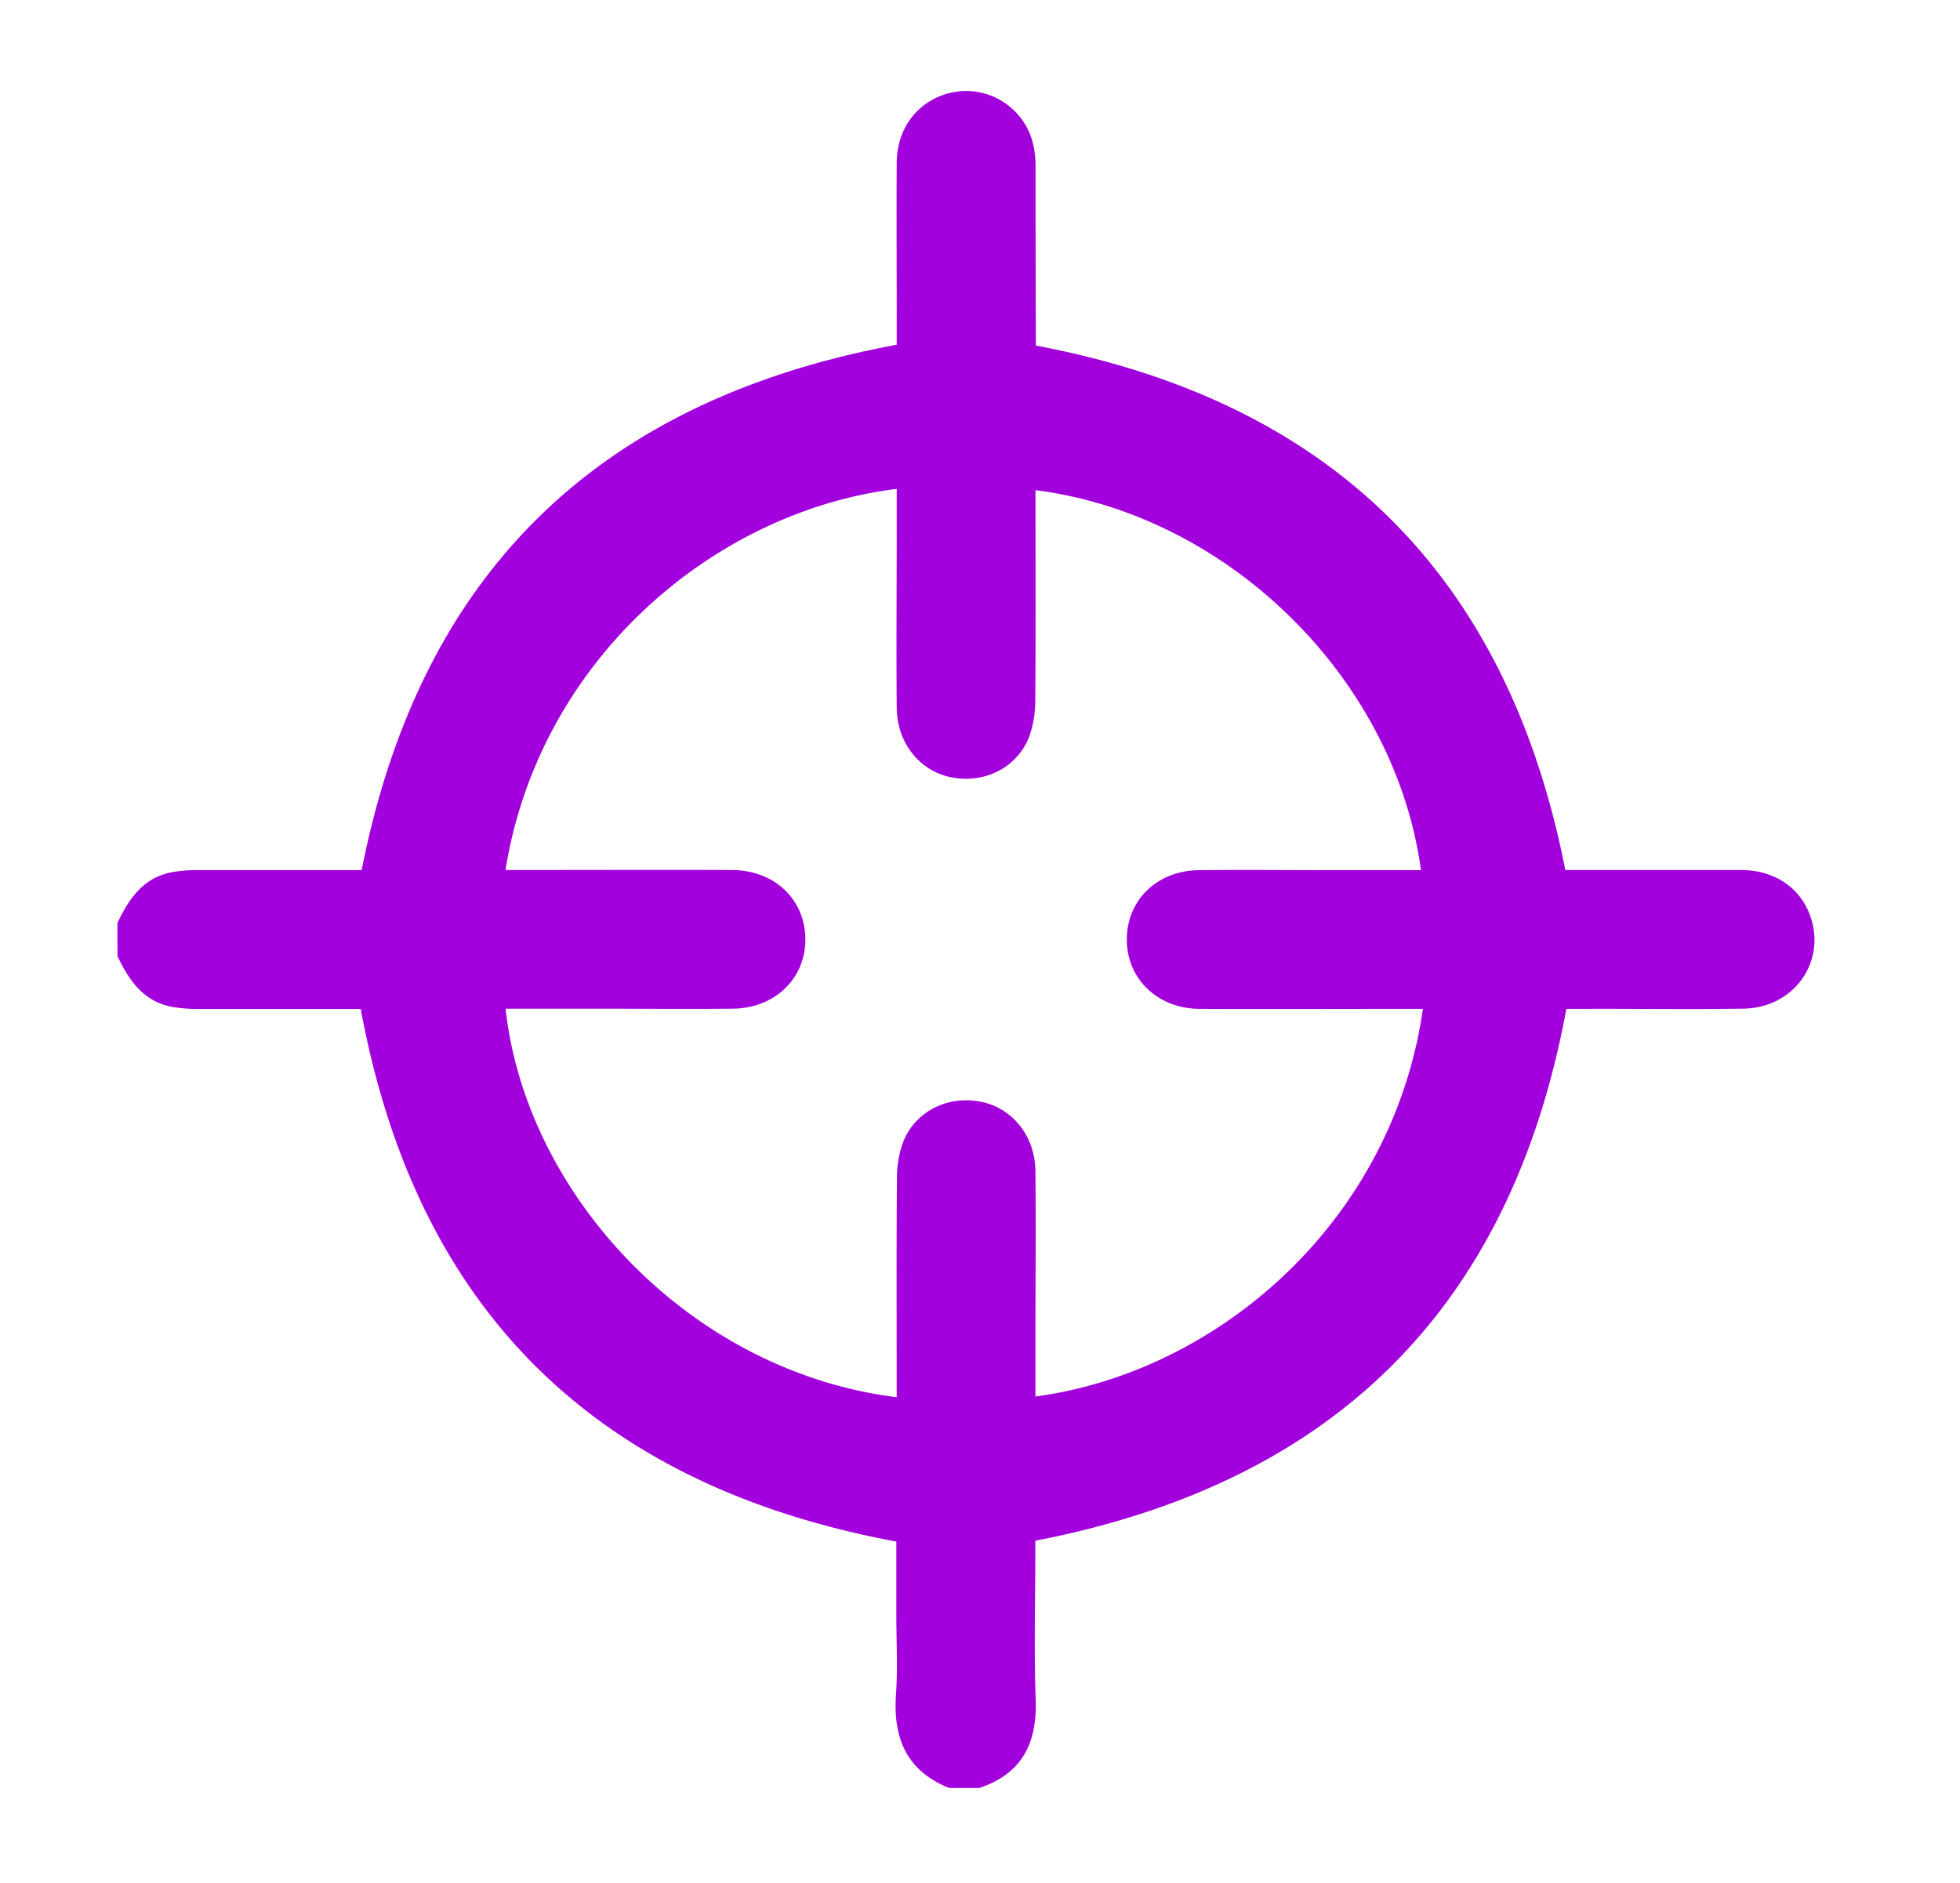 <?xml version="1.0" encoding="UTF-8"?> <svg xmlns="http://www.w3.org/2000/svg" id="Слой_1" data-name="Слой 1" viewBox="0 0 459 441"> <defs> <style>.cls-1{fill:#a300de;}</style> </defs> <path class="cls-1" d="M27.5,216.15c2.73-5.73,6.15-10.74,13-11.92a34.84,34.84,0,0,1,5.78-.45c12.92,0,25.84,0,38.42,0C98.4,134.15,140.15,93.68,210,80.74V74.49c0-12.16-.08-24.32,0-36.48.07-7.41,4.19-13.31,10.59-15.67a16.09,16.09,0,0,1,17.44,4.1c3.27,3.49,4.48,7.73,4.48,12.43q0,21,.06,41.91c0,.12.06.24,0,.15,68.93,13,110.41,53.53,124,122.83,13.42,0,27.24,0,41.07,0,8.06,0,14.17,4.28,16.43,11.17,3.48,10.65-4.14,21.12-15.78,21.3-12.54.19-25.09,0-37.64.05h-3.83c-12.94,70-54.29,111-124.37,124.57v3c0,11.39-.32,22.78.09,34.15.37,10.24-3.17,17.45-13.25,20.76h-7c-10-4-13.17-11.68-12.46-21.9.42-6.18.08-12.41.08-18.62V361.05C139.44,347.9,97.5,306.84,84.48,236.3c-12.59,0-25.39,0-38.19,0a34.92,34.92,0,0,1-5.78-.45c-6.85-1.19-10.28-6.19-13-11.92Zm90.88-12.39h4.13c16.3,0,32.6-.06,48.9,0,10,.05,17.14,6.92,17.19,16.18s-7.15,16.21-17.06,16.3c-10.74.1-21.47,0-32.21,0H118.4c4.78,43.56,43,84.91,91.59,91v-3.85c0-15.79-.07-31.57.06-47.35a24.67,24.67,0,0,1,1.36-8.33c2.77-7.34,10.37-11.2,18.23-9.69,7.4,1.43,12.77,8,12.84,16.29.13,13.71,0,27.43,0,41.14v11.62c42.65-5.7,83.6-40.88,90.74-90.79H329c-16,0-32.08.07-48.12,0-9.89-.07-17.09-7.17-17-16.39s7.2-16,16.89-16.09c10.87-.12,21.74,0,32.6,0h19.4c-6.09-44.89-45.11-83.27-90.27-89v3.87c0,15.14.07,30.27-.06,45.41a24.83,24.83,0,0,1-1.37,8.32c-2.75,7.31-10.4,11.19-18.25,9.66-7.39-1.44-12.75-8-12.82-16.31-.12-13.84,0-27.68,0-41.52V114.5C166.94,119.82,126.23,154.73,118.38,203.76Z"></path> </svg> 